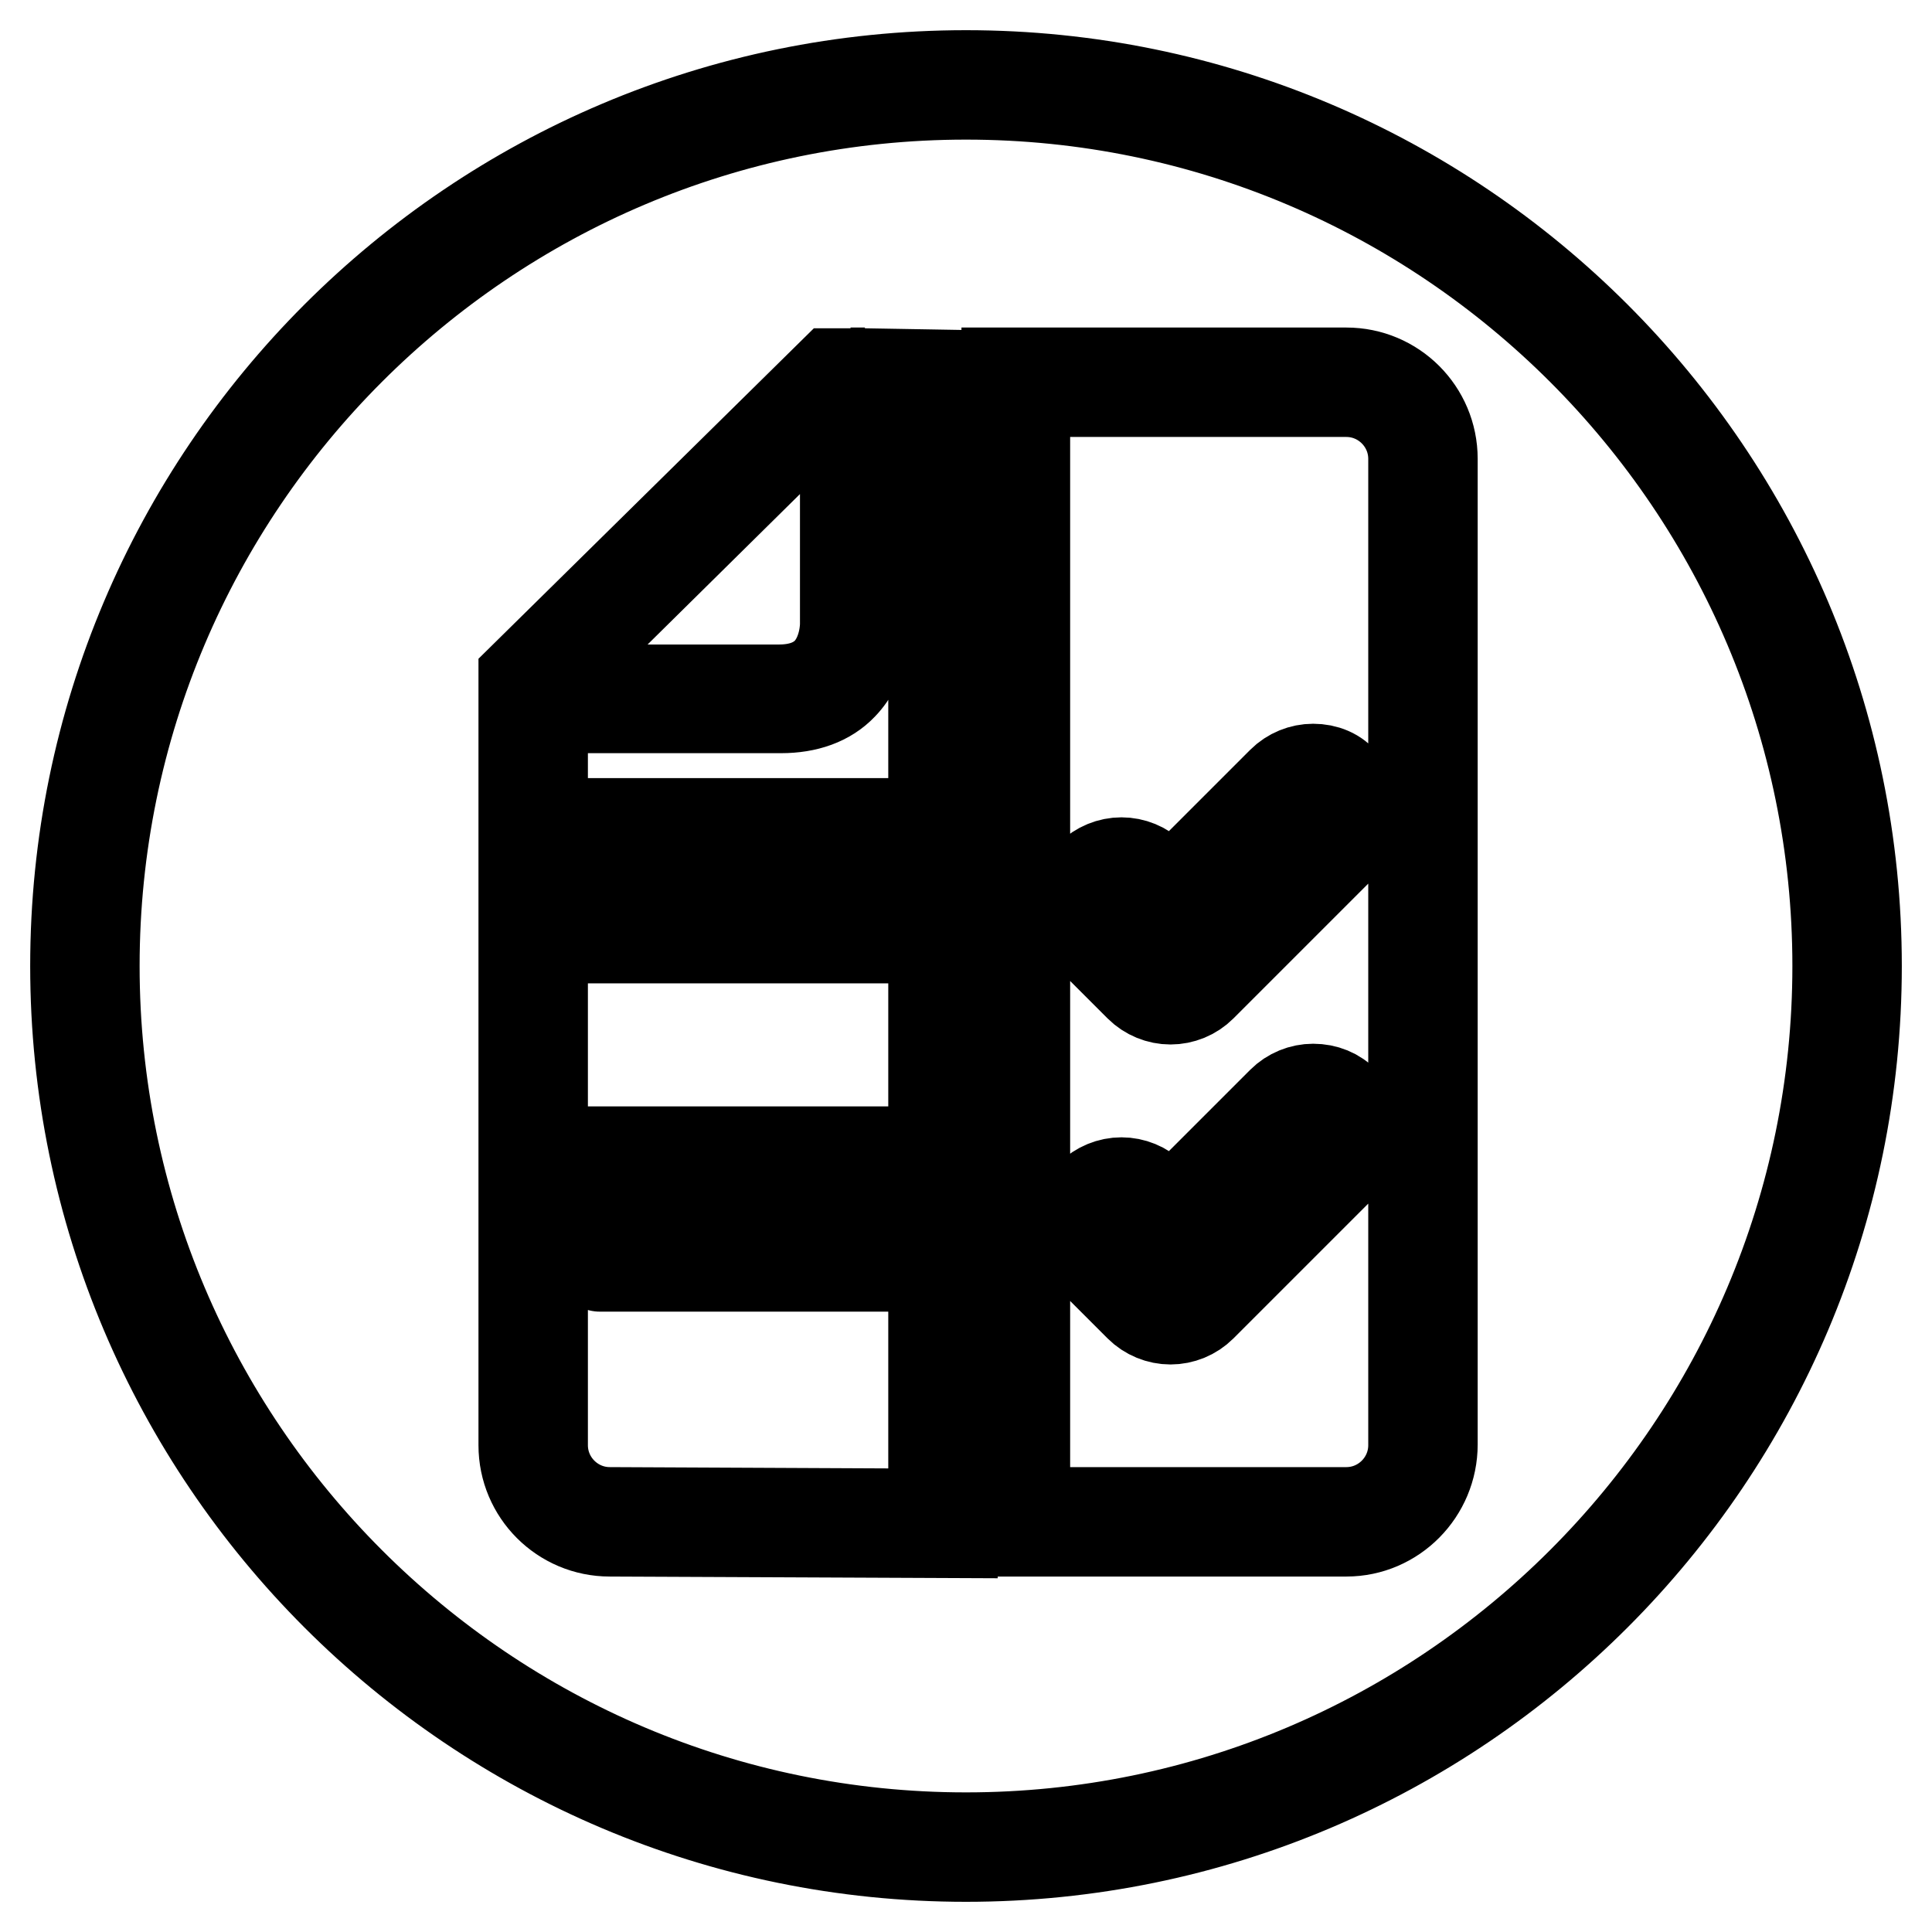 <?xml version="1.0" encoding="utf-8"?>
<!-- Svg Vector Icons : http://www.onlinewebfonts.com/icon -->
<!DOCTYPE svg PUBLIC "-//W3C//DTD SVG 1.1//EN" "http://www.w3.org/Graphics/SVG/1.1/DTD/svg11.dtd">
<svg version="1.1" xmlns="http://www.w3.org/2000/svg" xmlns:xlink="http://www.w3.org/1999/xlink" x="0px" y="0px" viewBox="0 0 256 256" enable-background="new 0 0 256 256" xml:space="preserve">
<g> <path stroke-width="12" fill-opacity="0" stroke="#000000"  d="M128,10C62.9,10,10,62.9,10,128c0,65.1,52.9,118,118,118c65.1,0,118-52.9,118-118C246,62.9,193.1,10,128,10 z M128,243.5c-63.7,0-115.5-51.8-115.5-115.5C12.5,64.3,64.3,12.5,128,12.5c63.7,0,115.5,51.8,115.5,115.5 C243.5,191.7,191.7,243.5,128,243.5z M112.7,49.4l1.9,0v0H112.7z M114.6,49.5l-1.9,0h-2.4L69.4,89.8v2.3h0v99.4 c0,6.3,5.1,11.4,11.4,11.4l45.4,0.2V49.7L114.6,49.5z M71.8,90.8l39.4-38.9h0.8v30.8c0,0.2,0,3.9-2.4,6.4c-1.5,1.5-3.6,2.3-6.4,2.3 H71.8V90.8z M123.7,200.6l-42.9-0.2c-4.9,0-8.9-4-8.9-8.9V93.8h31.6c3.4,0,6.2-1,8.1-3c3-3.1,3.1-7.6,3-8.1V51.9l9.1,0.1V200.6z  M178.4,202.9h-45V49.4h45c6.3,0,11.4,5.1,11.4,11.4v130.6C189.8,197.7,184.7,202.9,178.4,202.9z M135.8,200.4h42.6 c4.9,0,8.9-4,8.9-8.9V60.8c0-4.9-4-8.9-8.9-8.9h-42.6V200.4z M174,104.3c0.9,0,1.7,0.3,2.4,1c1.3,1.3,1.3,3.4,0,4.7l-18.7,18.7 c0,0.1-0.1,0.1-0.1,0.2c-0.7,0.7-1.5,1-2.4,1c-0.9,0-1.7-0.3-2.4-1l-6.5-6.5c-1.3-1.3-1.3-3.4,0-4.7c0.7-0.7,1.5-1,2.4-1 c0.9,0,1.7,0.3,2.4,1l4.1,4.1l16.5-16.5C172.3,104.7,173.2,104.3,174,104.3L174,104.3z M174,101.9c-1.5,0-3,0.6-4.1,1.7l-14.8,14.8 l-2.4-2.4c-1.1-1.1-2.6-1.7-4.1-1.7c-1.5,0-3,0.6-4.1,1.7c-2.3,2.3-2.3,5.9,0,8.2l6.5,6.5c1.1,1.1,2.6,1.7,4.1,1.7 c1.5,0,3-0.6,4.1-1.7l0.1-0.1l0.1-0.1l18.6-18.6c2.3-2.3,2.3-6,0-8.2C177.1,102.5,175.6,101.9,174,101.9L174,101.9L174,101.9z  M174,146.7c0.9,0,1.7,0.3,2.4,1c1.3,1.3,1.3,3.4,0,4.7l-18.7,18.7c0,0-0.1,0.1-0.1,0.1c-0.7,0.7-1.5,1-2.4,1c-0.9,0-1.7-0.3-2.4-1 l-6.5-6.5c-1.3-1.3-1.3-3.4,0-4.7c0.7-0.7,1.5-1,2.4-1c0.9,0,1.7,0.3,2.4,1l4.1,4.1l16.5-16.5C172.3,147,173.2,146.7,174,146.7 L174,146.7z M174,144.3c-1.5,0-3,0.6-4.1,1.7l-14.8,14.8l-2.4-2.4c-1.1-1.1-2.6-1.7-4.1-1.7c-1.5,0-3,0.6-4.1,1.7 c-2.3,2.3-2.3,5.9,0,8.2l6.5,6.5c1.1,1.1,2.6,1.7,4.1,1.7c1.5,0,3-0.6,4.1-1.7l0.1-0.1l0.2-0.2l18.6-18.6c2.3-2.3,2.3-5.9,0-8.2 C177.1,144.9,175.6,144.3,174,144.3L174,144.3L174,144.3z M79.5,109.1h36.6v2.4H79.5C79.5,111.5,79.5,109.1,79.5,109.1z  M79.5,121.9h36.6v2.4H79.5C79.5,124.3,79.5,121.9,79.5,121.9z M79.5,152.6h36.6v2.4H79.5C79.5,155.1,79.5,152.6,79.5,152.6z  M79.5,165.4h36.6v2.4H79.5C79.5,167.9,79.5,165.4,79.5,165.4z"/></g>
</svg>